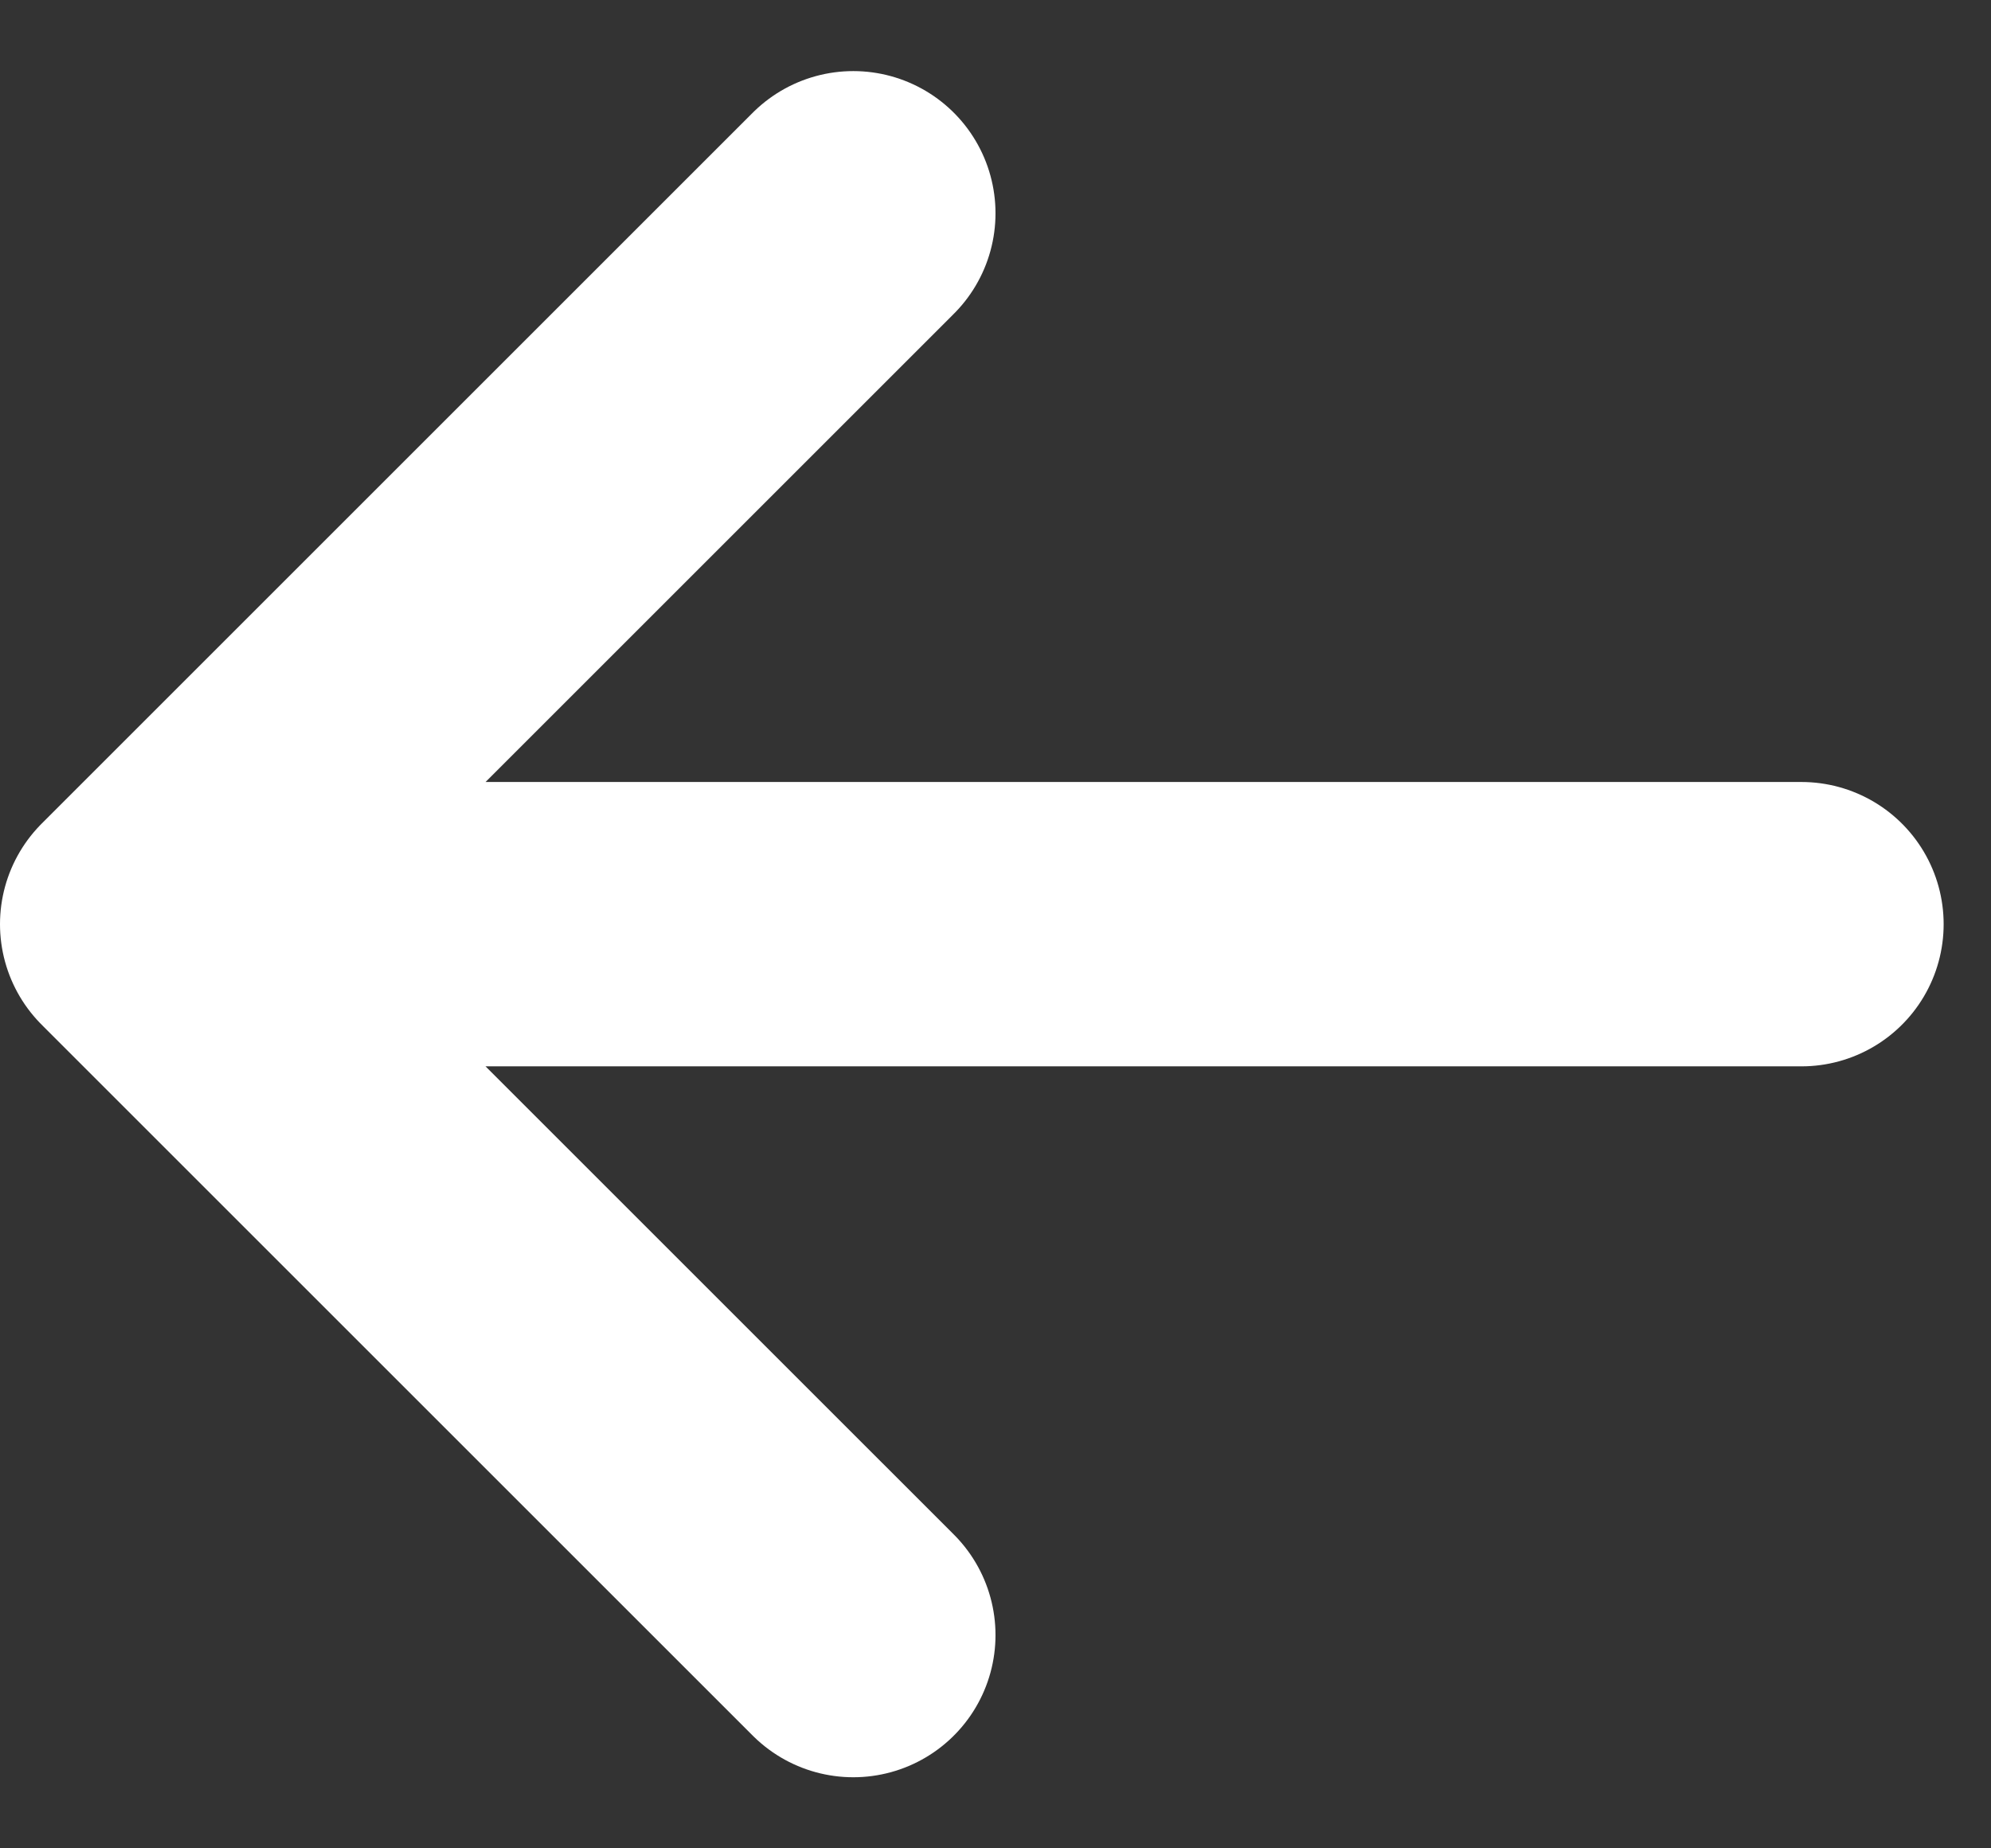 <svg width="14" height="13" viewBox="0 0 14 13" fill="none" xmlns="http://www.w3.org/2000/svg">
<rect x="0" y="0" width="14" height="13" fill="#333333" stroke="none"/>
<path d="M1 6.5L12.667 6.5M1 6.5L6 1.5M1 6.5L6 11.5" stroke="white" stroke-width="2" stroke-linecap="round" stroke-linejoin="round"/>
</svg>
